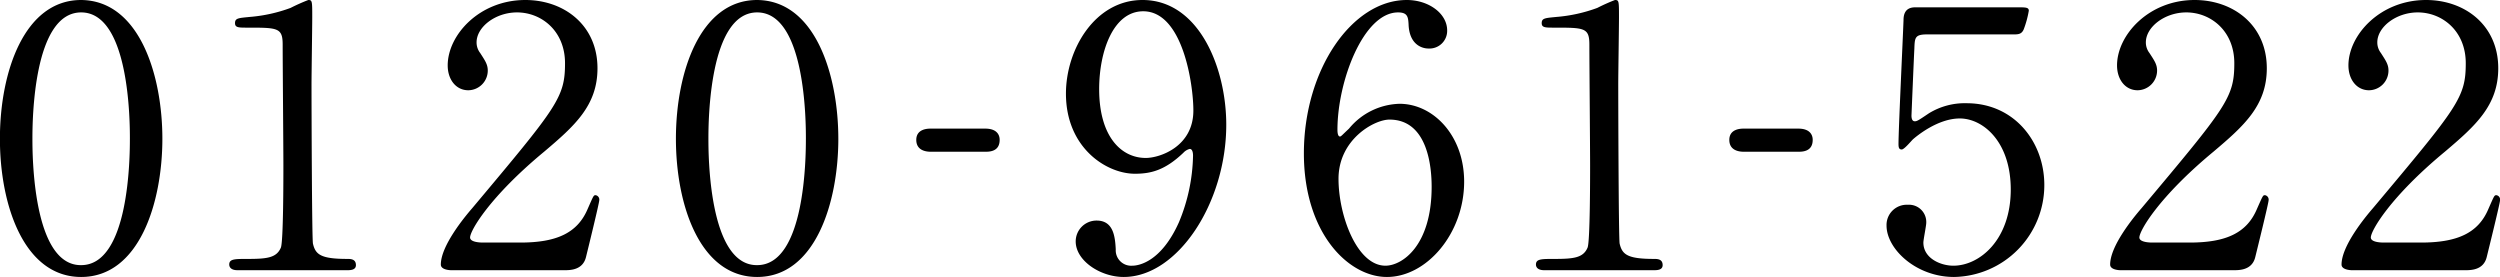 <svg xmlns="http://www.w3.org/2000/svg" width="443.184" height="49.1" viewBox="0 0 443.184 49.1">
  <defs>
    <style>
      .cls-1 {
        fill-rule: evenodd;
      }
    </style>
  </defs>
  <path id="txt_support_ttl_02.svg" class="cls-1" d="M928.191,11053.6c0-11.2-4.031-24.5-14.4-24.6-10.047,0-14.4,12.7-14.4,24.6,0,11.8,4.287,24.5,14.4,24.5C924.1,11078.1,928.191,11064.9,928.191,11053.6Zm-5.759,0c0,3.3-.128,22.4-8.639,22.4-8.639.1-8.639-19.8-8.639-22.4,0-3.2.128-22.4,8.639-22.4C922.432,11031.2,922.432,11050.9,922.432,11053.6Zm38.47,23.3c0.576,0,1.6,0,1.6-.9,0-1.1-.96-1.1-1.536-1.1-4.735,0-5.631-.8-6.079-2.7-0.192-.7-0.256-25.2-0.256-28.2,0-1.9.128-10.2,0.128-11.9,0-2.9,0-3.1-.7-3.1a33.509,33.509,0,0,0-3.136,1.4,27,27,0,0,1-7.231,1.6c-1.983.2-2.623,0.2-2.623,1.1,0,0.8.64,0.8,2.175,0.8,5.376,0,6.272,0,6.272,3,0,3.4.128,18.3,0.128,21.4,0,2.2,0,13.5-.448,14.6-0.768,1.8-2.432,2-5.888,2-2.3,0-3.263,0-3.263,1,0,0.2.064,1,1.472,1H960.9Zm38.535,0c1.023,0,3.263,0,3.843-2.3,0.32-1.3,2.36-9.6,2.36-10.1a0.791,0.791,0,0,0-.64-0.9c-0.38,0-.38.1-1.4,2.4-1.8,4.3-5.507,6-11.97,6h-6.591c-0.256,0-2.3,0-2.3-.9,0-1.2,3.455-7.2,13.118-15.2,5.437-4.6,9.467-8.2,9.467-14.8,0-7.6-5.883-12.1-12.794-12.1-8.127,0-13.759,6.2-13.759,11.6,0,2.5,1.472,4.4,3.648,4.4a3.491,3.491,0,0,0,3.455-3.5c0-1.1-.511-1.8-1.343-3.1a3.05,3.05,0,0,1-.64-1.9c0-2.7,3.327-5.3,7.167-5.3,4.351,0,8.511,3.3,8.511,9,0,6.1-1.344,7.7-16.446,25.7-1.472,1.7-5.568,6.7-5.568,10,0,0.9,1.472,1,1.856,1h20.03Zm48.583-23.3c0-11.2-4.03-24.5-14.39-24.6-10.05,0-14.4,12.7-14.4,24.6,0,11.8,4.29,24.5,14.4,24.5C1043.93,11078.1,1048.02,11064.9,1048.02,11053.6Zm-5.75,0c0,3.3-.13,22.4-8.64,22.4-8.64.1-8.64-19.8-8.64-22.4,0-3.2.13-22.4,8.64-22.4C1042.27,11031.2,1042.27,11050.9,1042.27,11053.6Zm31.79,2.3c0.71,0,2.56,0,2.56-2.1,0-.3,0-2-2.56-2h-9.66c-0.45,0-2.56,0-2.56,2,0,1.7,1.41,2.1,2.56,2.1h9.66Zm26.54,3.9c2.81,0,5.31-.6,8.57-3.7a2.289,2.289,0,0,1,1.15-.7c0.51,0,.58.8,0.58,1.2a32.034,32.034,0,0,1-2.5,11.8c-3.13,7-7.1,7.7-8.25,7.7a2.738,2.738,0,0,1-2.95-2.9c-0.12-2.2-.38-5.1-3.39-5.1a3.694,3.694,0,0,0-3.71,3.7c0,3.4,4.35,6.3,8.51,6.3,9.54,0,18.18-13.1,18.18-27,0-10-4.8-22.1-14.85-22.1-8.38,0-13.57,8.7-13.57,16.6C1088.37,11055.2,1095.54,11059.8,1100.6,11059.8Zm1.92-2.8c-4.36,0-8.26-3.8-8.26-12.2,0-6.7,2.5-13.8,7.81-13.8,7.04,0,8.89,13,8.89,17.6C1110.96,11055,1105.01,11057,1102.52,11057Zm44.99-9.6a12,12,0,0,0-8.96,4.4c-1.28,1.2-1.41,1.4-1.6,1.4-0.45,0-.45-1-0.45-1.2,0-8.6,4.61-20.8,10.75-20.8,1.66,0,1.79.8,1.86,2.1,0.12,3.6,2.36,4.3,3.52,4.3a3.136,3.136,0,0,0,3.32-3.2c0-3-3.26-5.4-7.16-5.4-9.67,0-18.24,12.3-18.24,27.2,0,14.1,7.87,21.9,14.72,21.9,7.04,0,13.69-7.7,13.69-16.9C1158.96,11053,1153.46,11047.4,1147.51,11047.4Zm-1.79,2.8c6.91,0,7.48,8.7,7.48,11.9,0,10.5-5.25,14-8.19,14-5.05,0-8.32-8.9-8.32-15.4C1136.69,11053.7,1143.03,11050.2,1145.72,11050.2Zm46.83,26.7c0.58,0,1.6,0,1.6-.9,0-1.1-.96-1.1-1.54-1.1-4.73,0-5.63-.8-6.08-2.7-0.19-.7-0.25-25.2-0.25-28.2,0-1.9.13-10.2,0.13-11.9,0-2.9,0-3.1-.71-3.1a32.716,32.716,0,0,0-3.13,1.4,27.078,27.078,0,0,1-7.23,1.6c-1.99.2-2.63,0.2-2.63,1.1,0,0.8.64,0.8,2.18,0.8,5.37,0,6.27,0,6.27,3,0,3.4.13,18.3,0.13,21.4,0,2.2,0,13.5-.45,14.6-0.77,1.8-2.43,2-5.89,2-2.3,0-3.26,0-3.26,1,0,0.2.06,1,1.47,1h19.39Zm25.64-21c0.7,0,2.56,0,2.56-2.1,0-.3,0-2-2.56-2h-9.66c-0.45,0-2.56,0-2.56,2,0,1.7,1.4,2.1,2.56,2.1h9.66Zm38.12-20.8c0.83,0,1.47,0,1.85-.9a17.5,17.5,0,0,0,.9-3.3c0-.6-0.58-0.6-1.86-0.6h-18.3c-1.92,0-2.05,1.5-2.05,2.3-0.13,3.5-.89,19.4-0.89,21.9,0,0.6.06,1,.57,1,0.45,0,1.67-1.5,1.99-1.8,0.57-.5,4.35-3.7,8.31-3.7,4.1,0,9.03,4.1,9.03,12.6,0,8.9-5.51,13.5-10.18,13.5-2.24,0-5.31-1.3-5.31-4.1,0-.5.51-3,0.51-3.5a3.059,3.059,0,0,0-3.26-3.2,3.581,3.581,0,0,0-3.78,3.7c0,4.1,5.19,9.1,11.97,9.1a16.283,16.283,0,0,0,16-16.3c0-7.7-5.38-14.5-13.76-14.5a12.13,12.13,0,0,0-6.72,1.8c-1.92,1.3-2.11,1.4-2.49,1.4-0.45,0-.58-0.5-0.58-1,0,0,.45-10.9.51-11.8,0.07-2,.07-2.6,2.24-2.6h15.3Zm39.05,41.8c1.03,0,3.27,0,3.84-2.3,0.32-1.3,2.37-9.6,2.37-10.1a0.791,0.791,0,0,0-.64-0.9c-0.38,0-.38.1-1.41,2.4-1.79,4.3-5.5,6-11.96,6h-6.59c-0.26,0-2.31,0-2.31-.9,0-1.2,3.46-7.2,13.12-15.2,5.44-4.6,9.47-8.2,9.47-14.8,0-7.6-5.89-12.1-12.8-12.1-8.12,0-13.75,6.2-13.75,11.6,0,2.5,1.47,4.4,3.64,4.4a3.5,3.5,0,0,0,3.46-3.5c0-1.1-.51-1.8-1.35-3.1a3.05,3.05,0,0,1-.64-1.9c0-2.7,3.33-5.3,7.17-5.3,4.35,0,8.51,3.3,8.51,9,0,6.1-1.34,7.7-16.44,25.7-1.48,1.7-5.57,6.7-5.57,10,0,0.9,1.47,1,1.86,1h20.02Zm41.03,0c1.02,0,3.26,0,3.84-2.3,0.32-1.3,2.37-9.6,2.37-10.1a0.791,0.791,0,0,0-.64-0.9c-0.39,0-.39.1-1.41,2.4-1.79,4.3-5.5,6-11.97,6h-6.59c-0.26,0-2.3,0-2.3-.9,0-1.2,3.45-7.2,13.12-15.2,5.43-4.6,9.47-8.2,9.47-14.8,0-7.6-5.89-12.1-12.8-12.1-8.13,0-13.76,6.2-13.76,11.6,0,2.5,1.47,4.4,3.65,4.4a3.487,3.487,0,0,0,3.45-3.5c0-1.1-.51-1.8-1.34-3.1a3.05,3.05,0,0,1-.64-1.9c0-2.7,3.33-5.3,7.17-5.3,4.35,0,8.51,3.3,8.51,9,0,6.1-1.35,7.7-16.45,25.7-1.47,1.7-5.57,6.7-5.57,10,0,0.9,1.48,1,1.86,1h20.03Z" transform="translate(-899.406 -11029)"/>
</svg>
